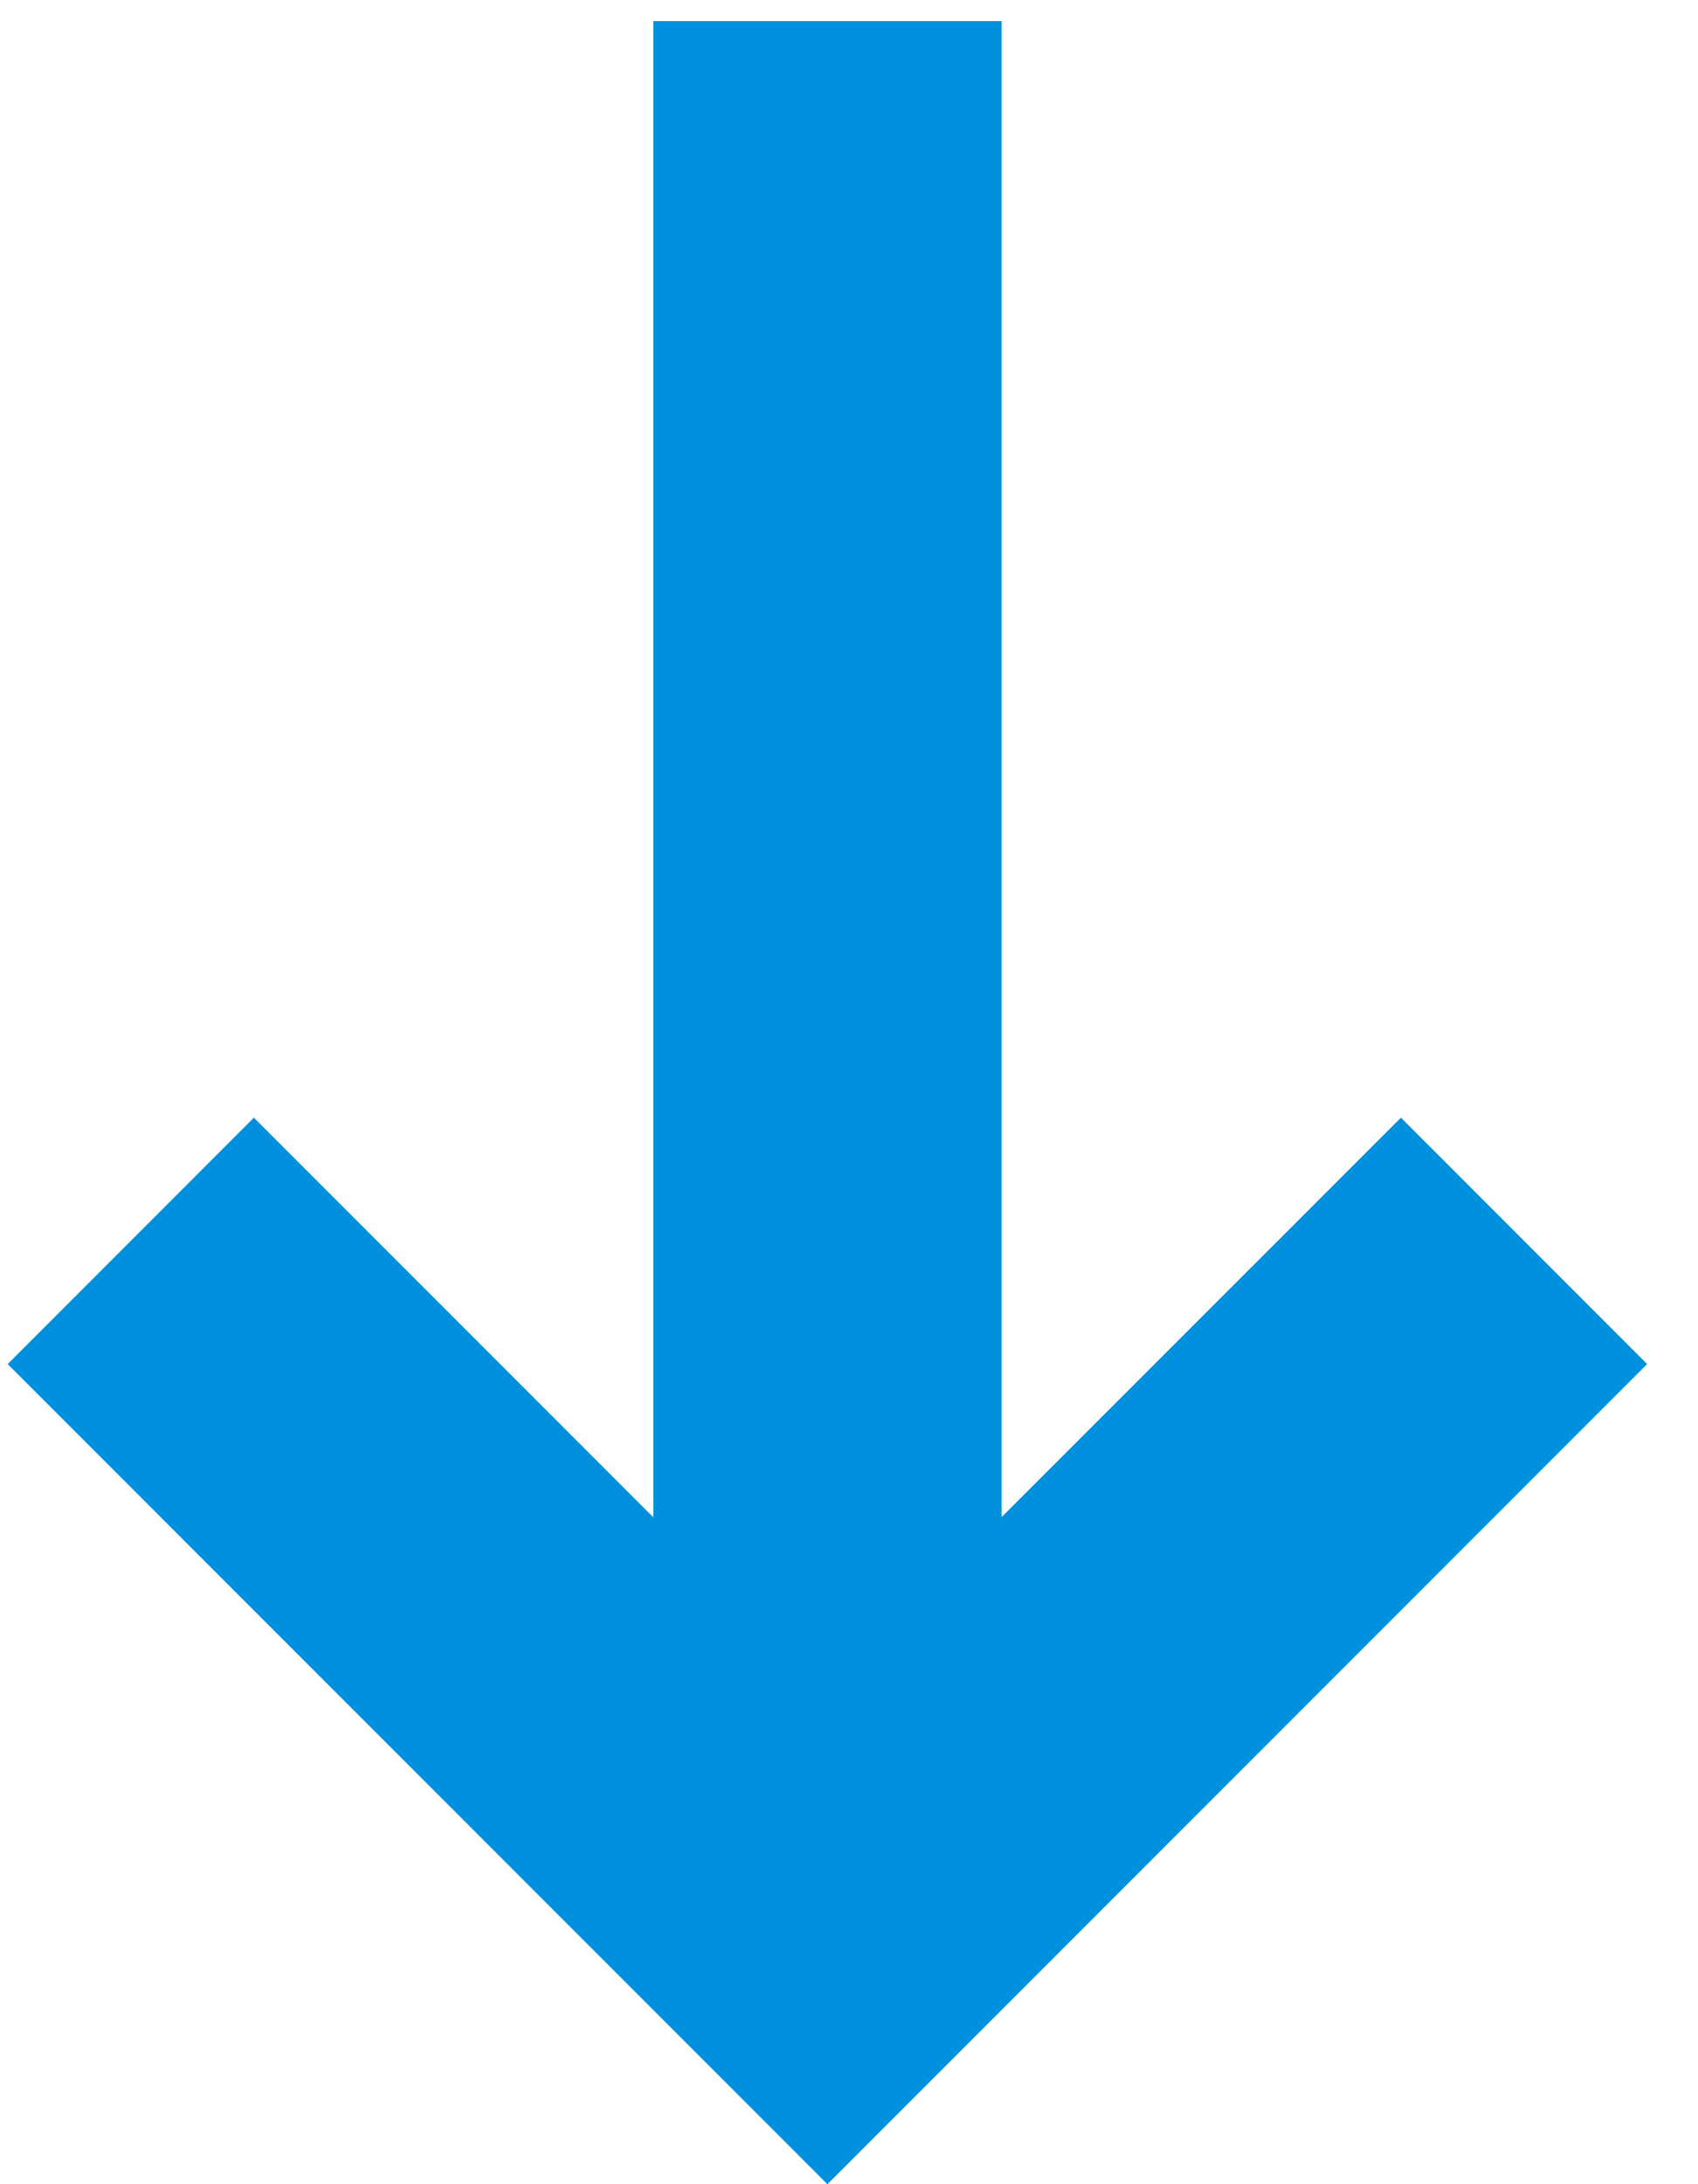 <svg xmlns="http://www.w3.org/2000/svg" width="21" height="27" viewBox="0 0 21 27">
    <path fill="#0090DD" fill-rule="evenodd" d="M17.326 13.816l3.045 3.046L10.233 27 .095 16.862l3.045-3.046 4.94 4.94V.261h4.307v18.493z"/>
</svg>
